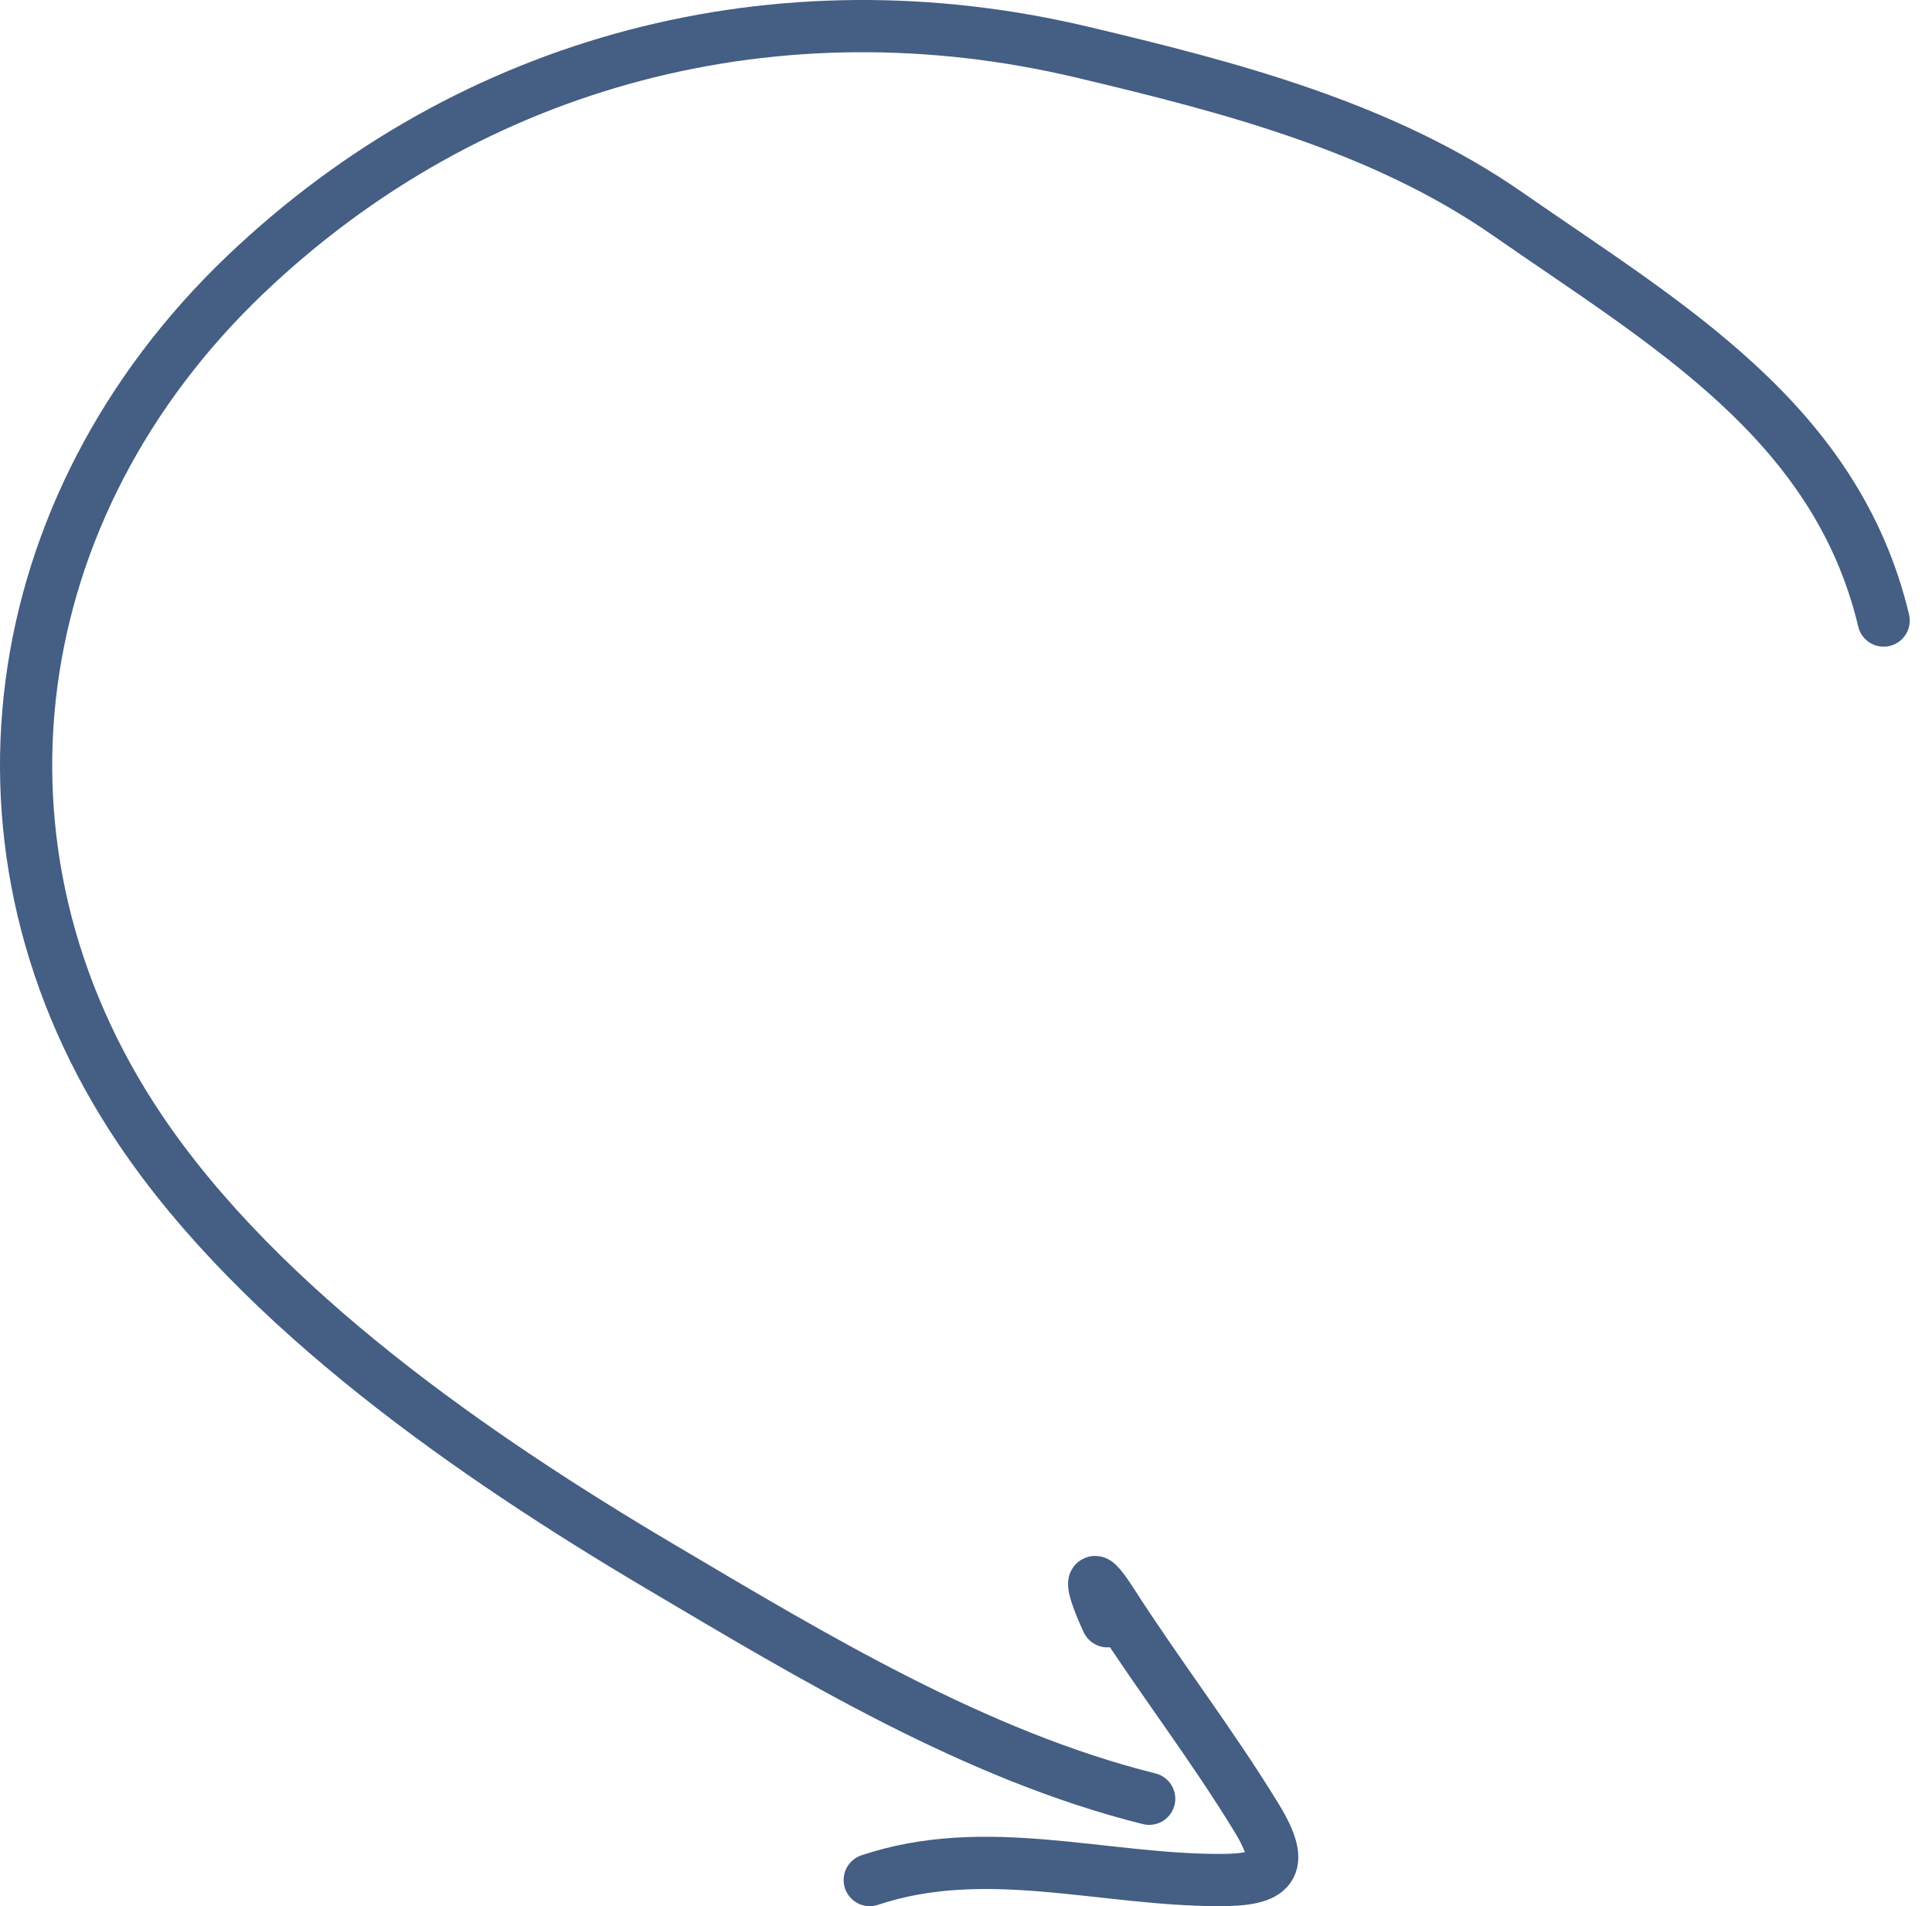 <?xml version="1.0" encoding="UTF-8"?> <svg xmlns="http://www.w3.org/2000/svg" width="74" height="73" viewBox="0 0 74 73" fill="none"> <path d="M72.148 23.765C70.328 16.128 63.825 12.42 57.752 8.196C52.945 4.853 47.087 3.334 41.44 1.995C29.83 -0.757 18.077 2.235 9.39 10.527C0.133 19.363 -1.84 32.538 5.361 43.248C10.002 50.148 18.206 55.805 25.305 60.004C31.164 63.469 37.378 67.23 44.016 68.887" stroke="#445E84" stroke-width="2" stroke-linecap="round"></path> <path d="M42.416 62.089C41.856 60.898 41.562 59.78 42.592 61.385C44.378 64.168 46.408 66.796 48.132 69.621C49.301 71.537 48.71 72 46.725 72C42.186 72 37.745 70.52 33.313 72" stroke="#445E84" stroke-width="2" stroke-linecap="round"></path> </svg> 